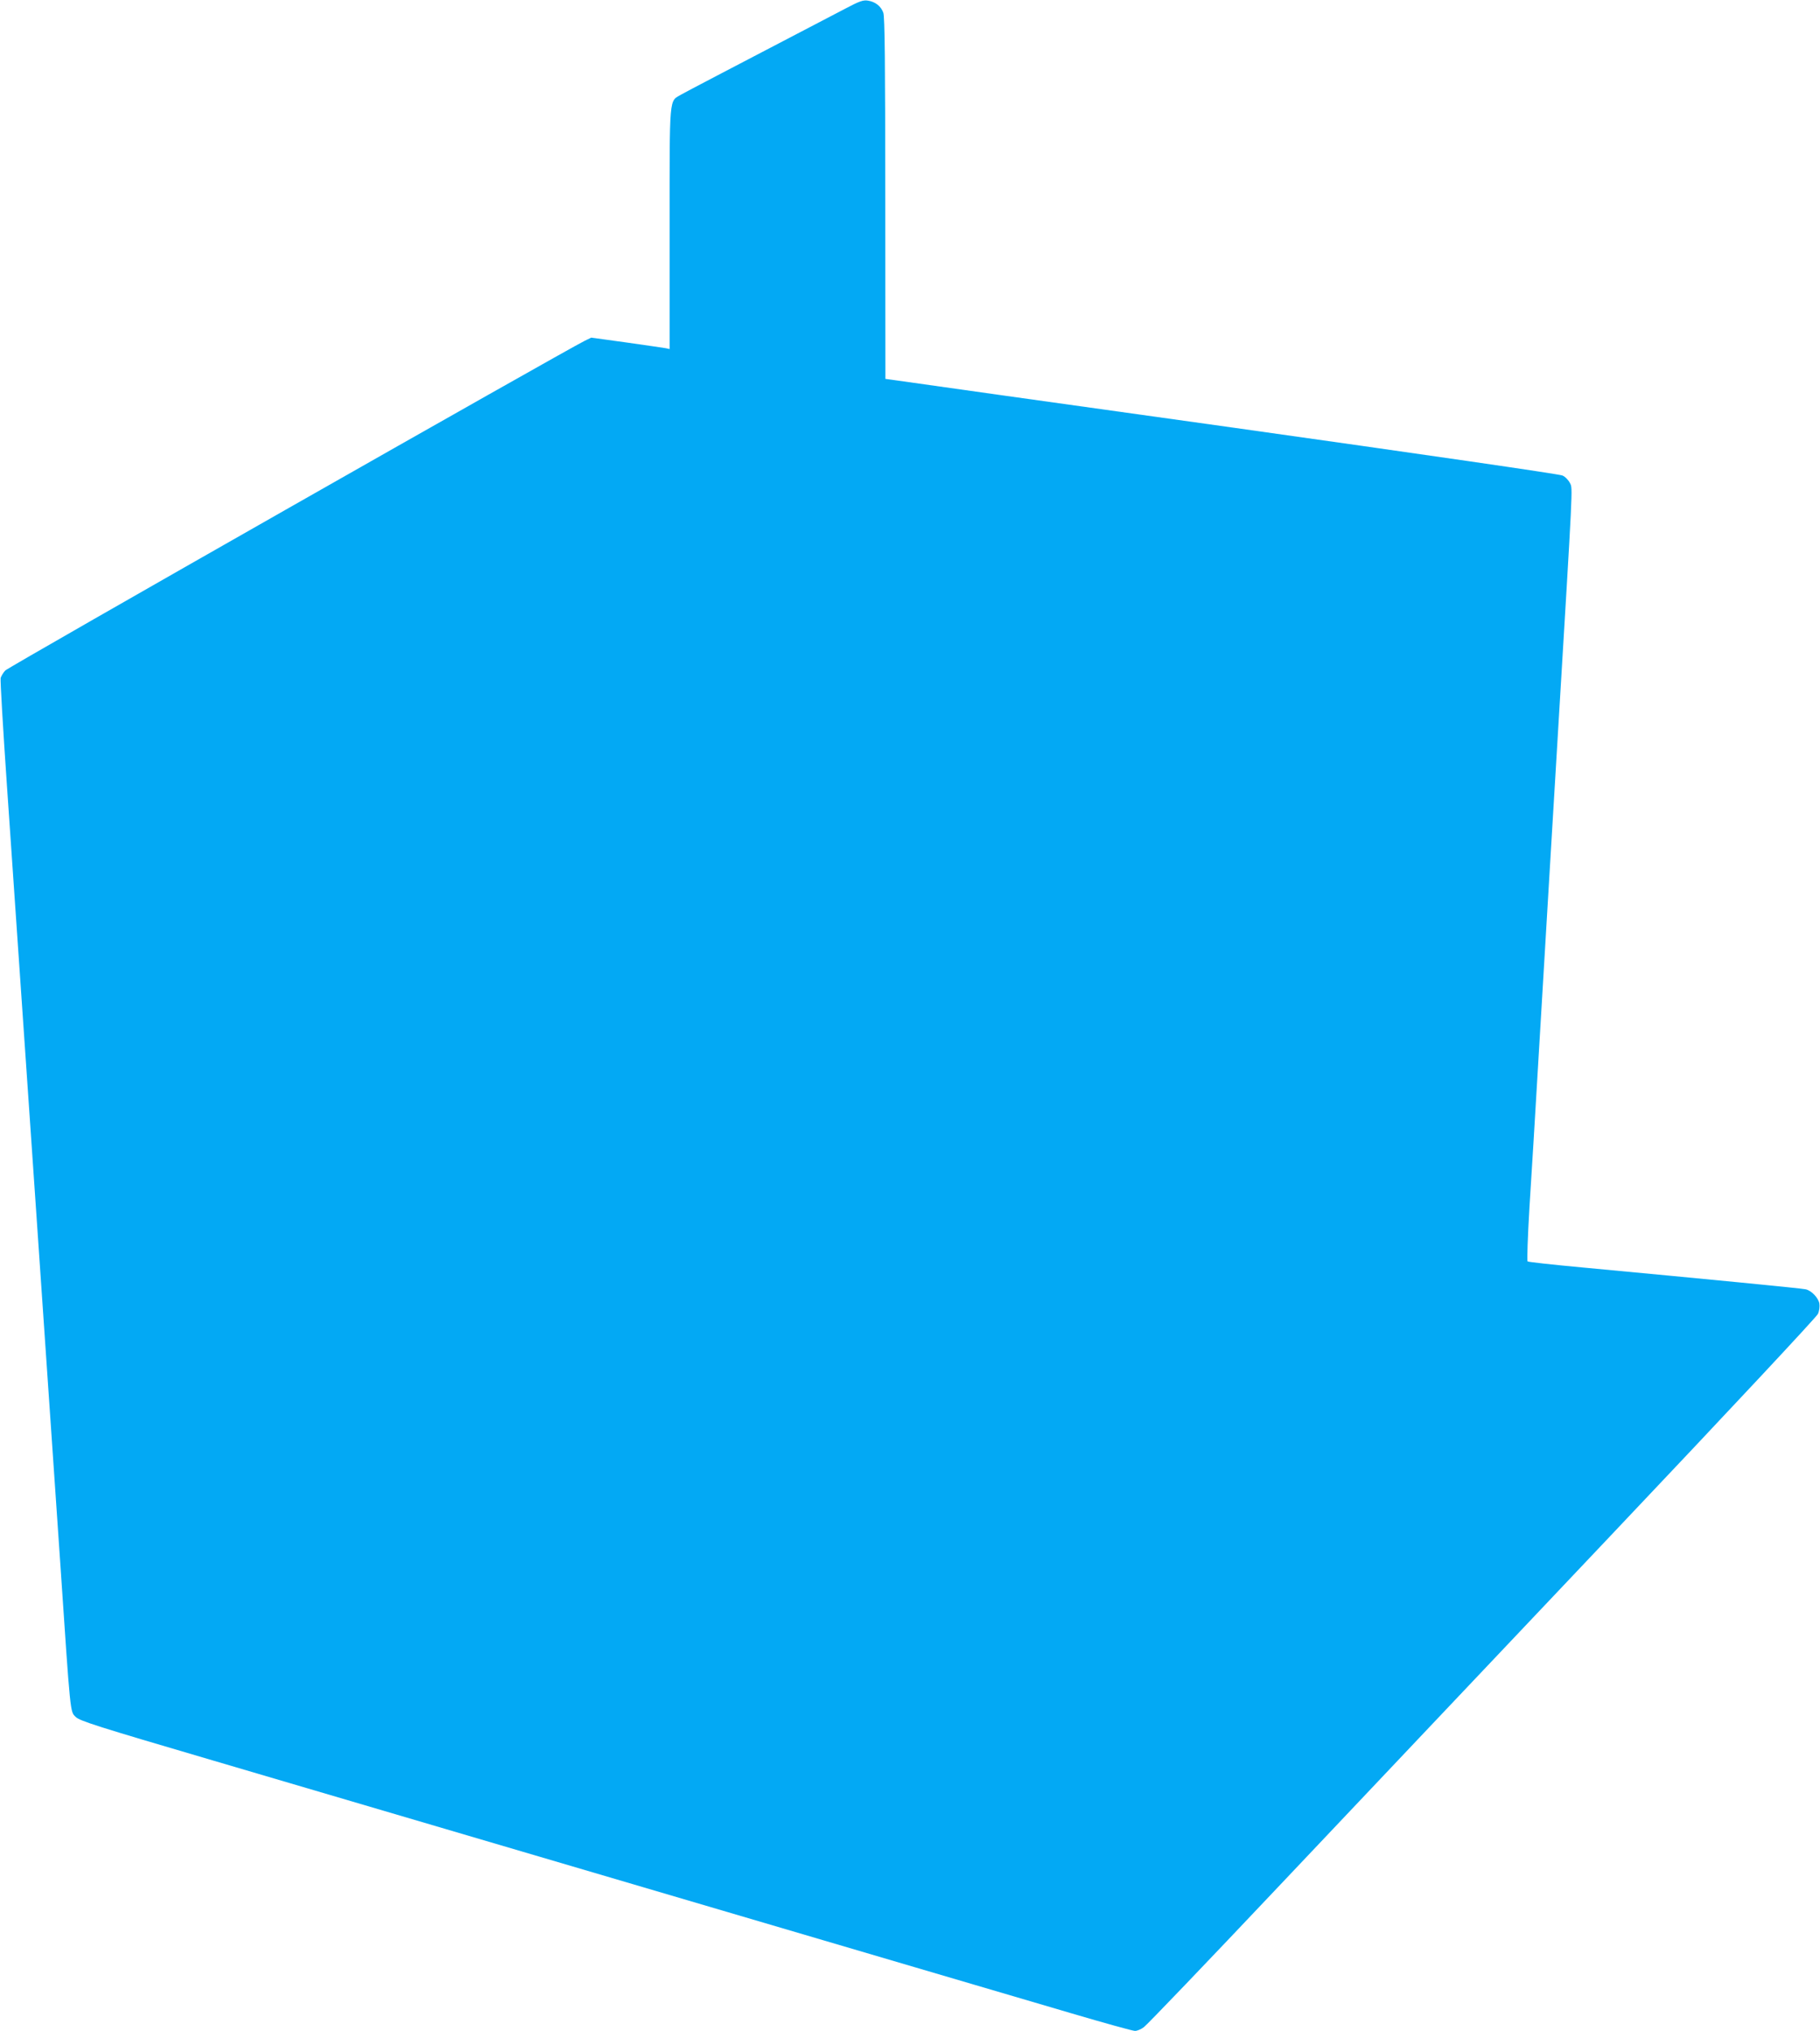<?xml version="1.0" standalone="no"?>
<!DOCTYPE svg PUBLIC "-//W3C//DTD SVG 20010904//EN"
 "http://www.w3.org/TR/2001/REC-SVG-20010904/DTD/svg10.dtd">
<svg version="1.0" xmlns="http://www.w3.org/2000/svg"
 width="1147pt" height="1280pt" viewBox="0 0 1147 1280"
 preserveAspectRatio="xMidYMid meet">
<g transform="translate(0,1280) scale(0.1,-0.1)"
fill="#03a9f4" stroke="none">
<path d="M5330 12747 c-732 -382 -1002 -523 -1037 -543 -77 -45 -73 7 -73
-844 l0 -760 -22 5 c-13 2 -124 19 -247 36 l-225 31 -41 -20 c-121 -59 -3634
-2057 -3652 -2078 -13 -14 -25 -35 -29 -47 -3 -13 15 -320 40 -683 106 -1538
270 -3935 336 -4899 65 -967 62 -931 97 -966 25 -25 131 -59 863 -274 1017
-300 2549 -751 4430 -1305 333 -98 774 -228 982 -289 207 -61 387 -111 401
-111 13 0 38 10 55 23 18 12 398 409 845 882 447 473 1393 1472 2101 2220 753
795 1294 1374 1303 1394 9 20 12 47 9 66 -7 36 -50 81 -86 89 -23 6 -600 62
-1410 138 -184 17 -339 34 -343 38 -4 4 1 157 12 341 12 184 37 598 56 922 19
323 51 851 70 1175 19 323 44 736 55 917 94 1563 92 1513 75 1549 -10 20 -30
41 -48 49 -19 9 -891 135 -2077 302 -1125 157 -2078 291 -2117 297 l-73 10 -1
1137 c0 853 -3 1144 -12 1170 -14 41 -50 70 -97 77 -29 5 -53 -3 -140 -49z"/>
</g>
</svg>
